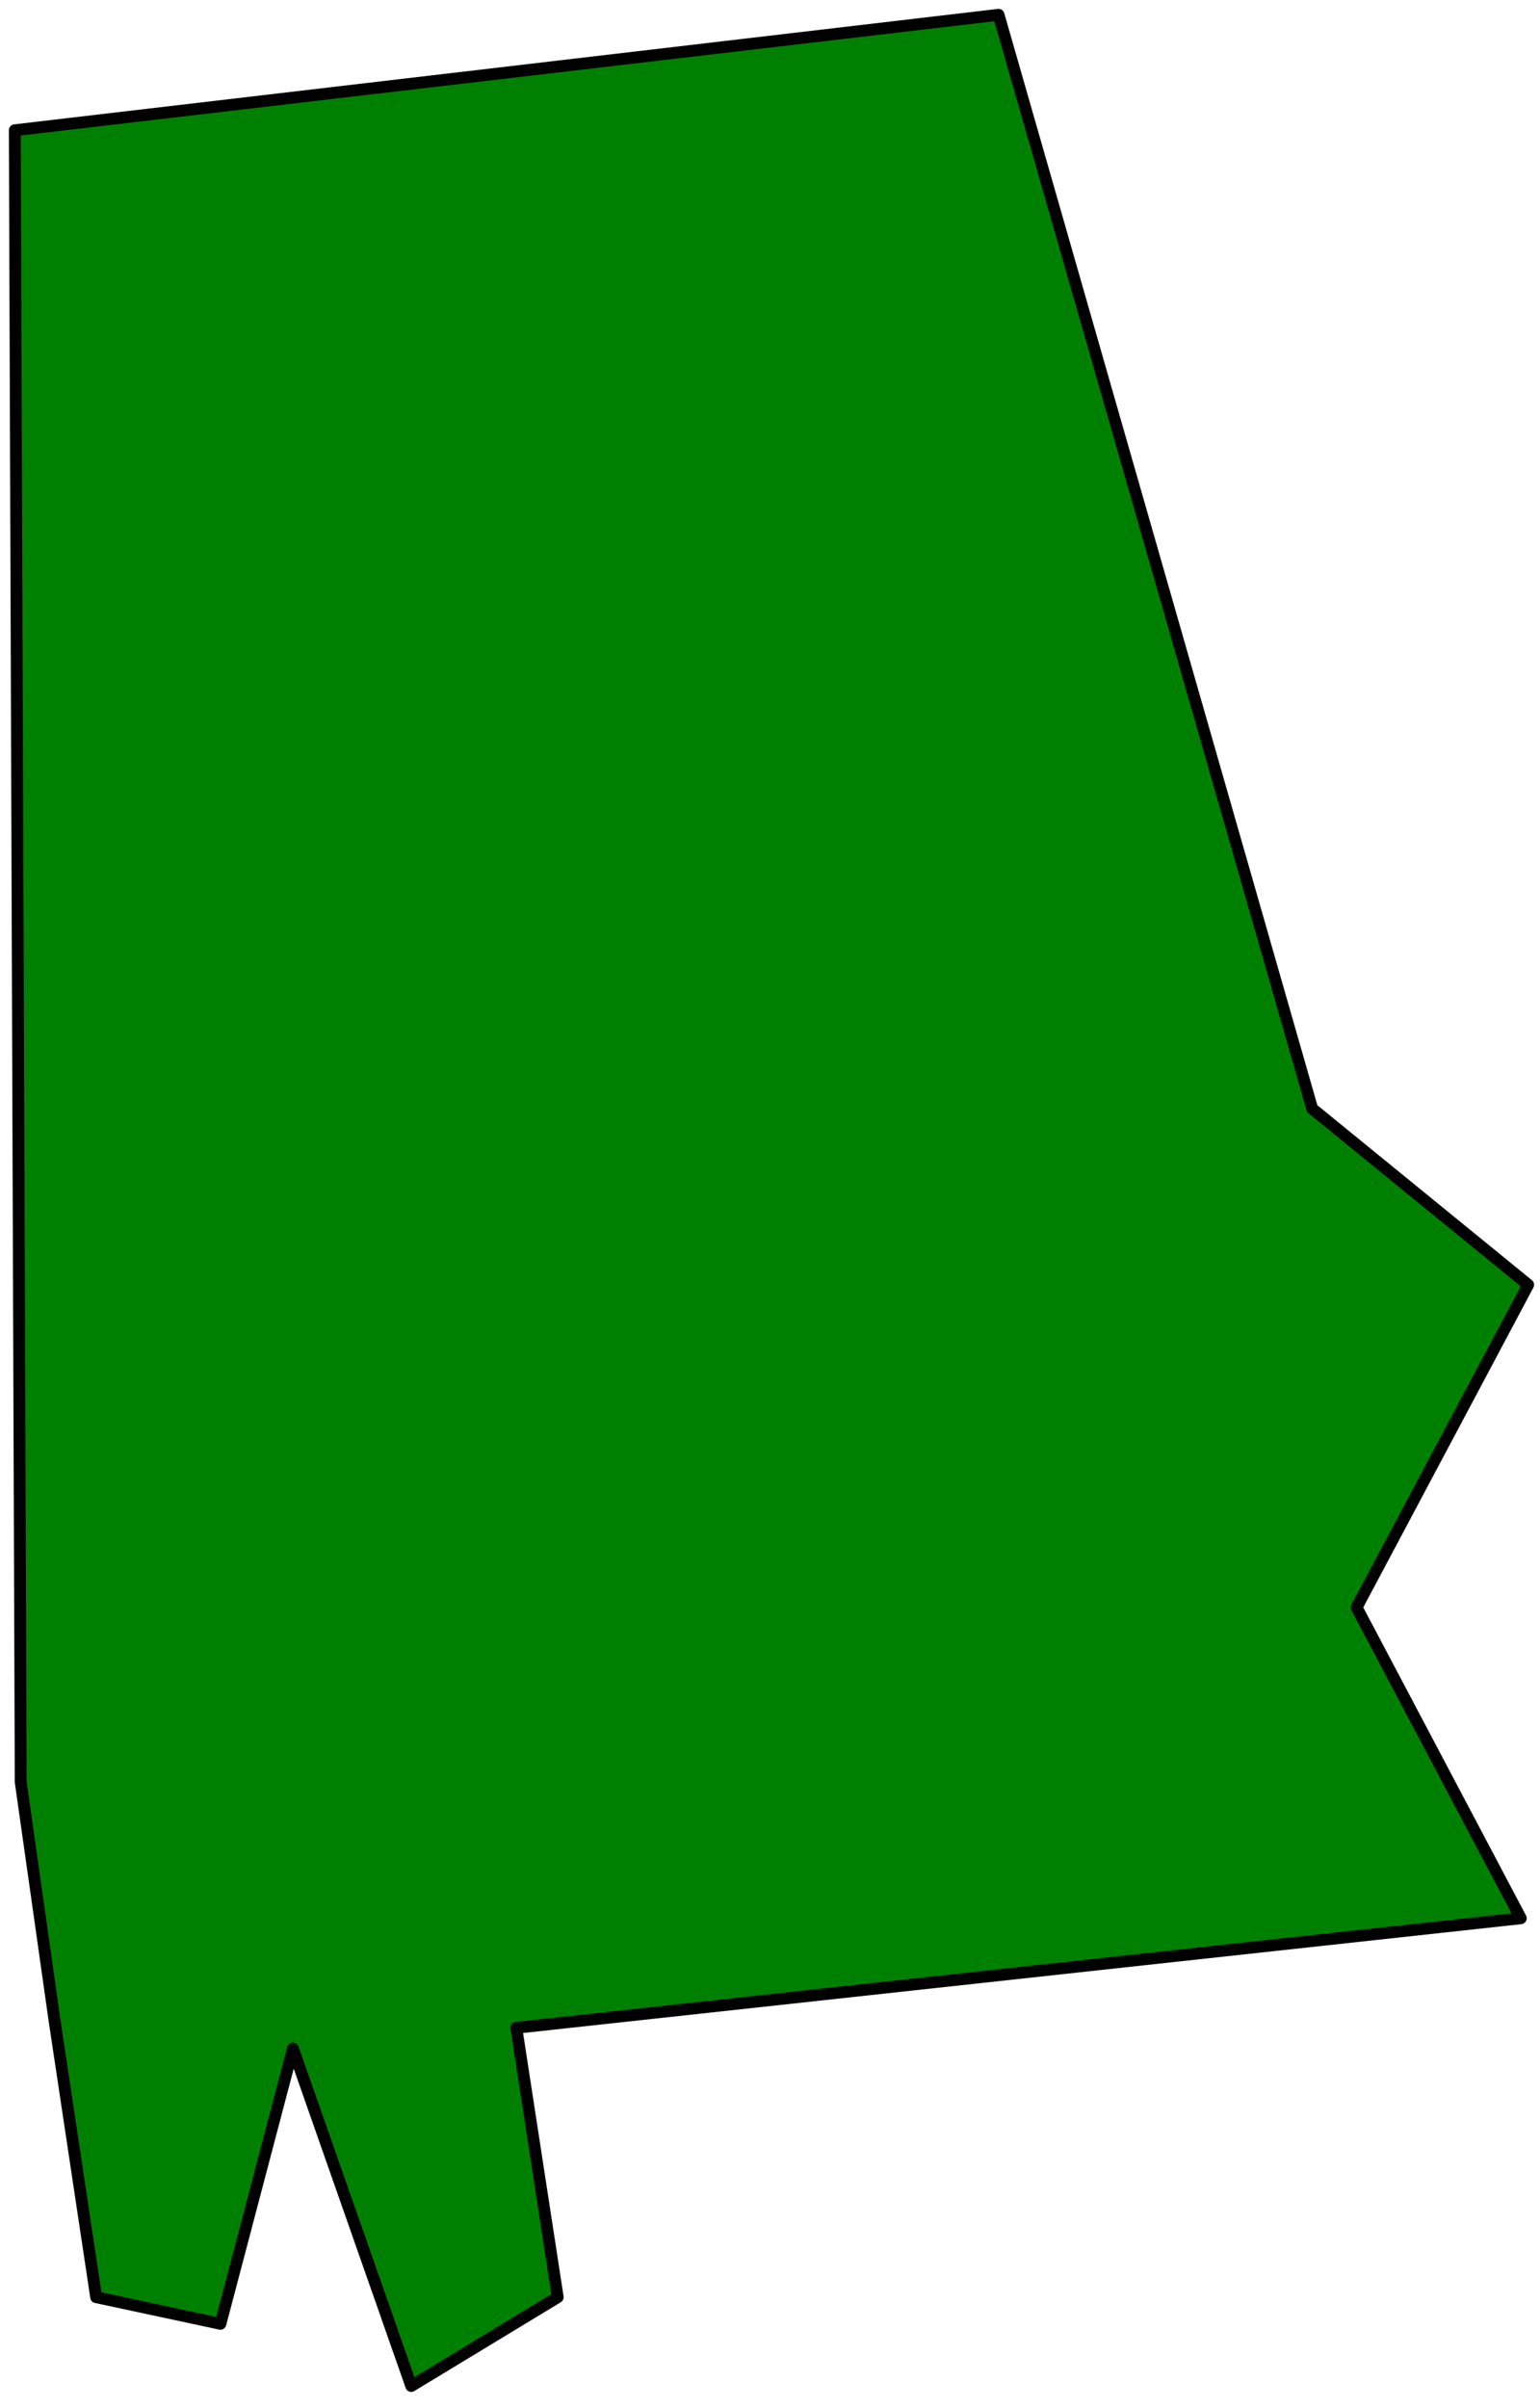 <svg xmlns="http://www.w3.org/2000/svg" width="173.5" height="271.167" fill-rule="evenodd" stroke-linecap="round" preserveAspectRatio="none" viewBox="0 0 1041 1627"><style>.brush0{fill:#fff}.pen0{stroke:#000;stroke-width:1;stroke-linejoin:round}.pen1{stroke:none}.brush1{fill:none}.pen2{stroke:none}.brush2{fill:none}.brush3{fill:#fff}.pen3{stroke:#000;stroke-width:1;stroke-linejoin:round}</style><path d="m10 88 665-78 212 739 146 119-116 218 111 210-679 74 28 182-99 60-80-228-49 186-84-18-28-186-23-162L10 88z" style="stroke:#000;stroke-width:8;stroke-linejoin:round;fill:green"/></svg>
